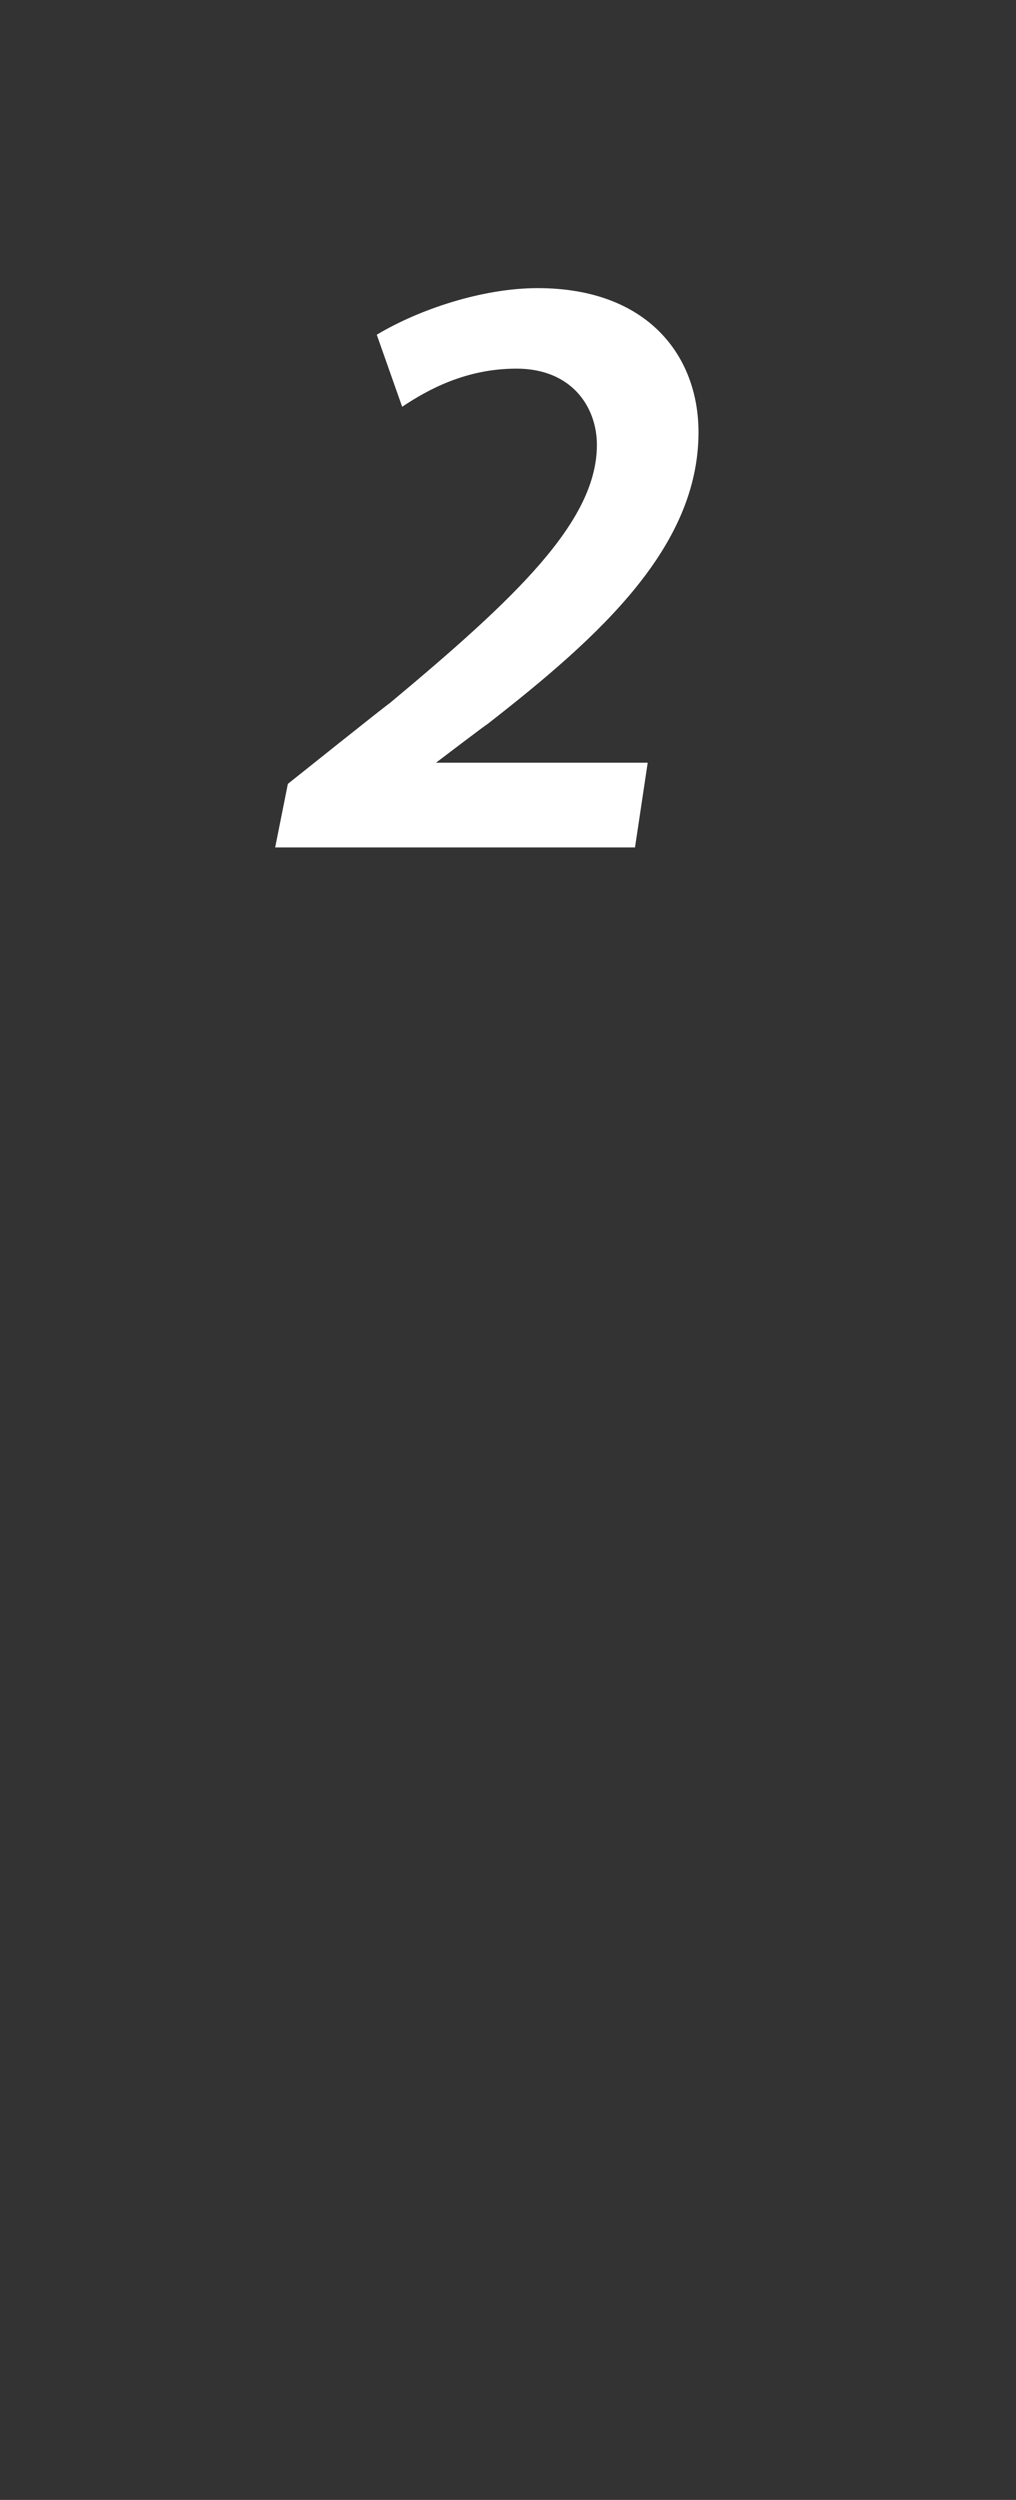 <?xml version="1.0" standalone="no"?><!DOCTYPE svg PUBLIC "-//W3C//DTD SVG 1.1//EN" "http://www.w3.org/Graphics/SVG/1.1/DTD/svg11.dtd"><svg xmlns="http://www.w3.org/2000/svg" version="1.1" width="24px" height="59px" viewBox="0 -5 24 59" style="top:-5px"><rect x="0" y="-5" width="24" height="59" fill="#333333" stroke="none"/><desc>2</desc><defs/><g id="Polygon77590"><path d="m6.5 15l.3-1.5c0 0 2.43-1.94 2.4-1.9c3-2.5 4.9-4.3 4.9-6.1c0-.9-.6-1.8-1.9-1.8c-1.2 0-2.1.5-2.7.9c0 0-.6-1.7-.6-1.7c1-.6 2.5-1.1 3.8-1.1c2.6 0 3.8 1.6 3.8 3.4c0 2.7-2.3 4.8-5 6.9c.01-.02-1.2.9-1.2.9l0 0l5 0l-.3 2l-8.5 0z" stroke="none" fill="#fff"/></g></svg>